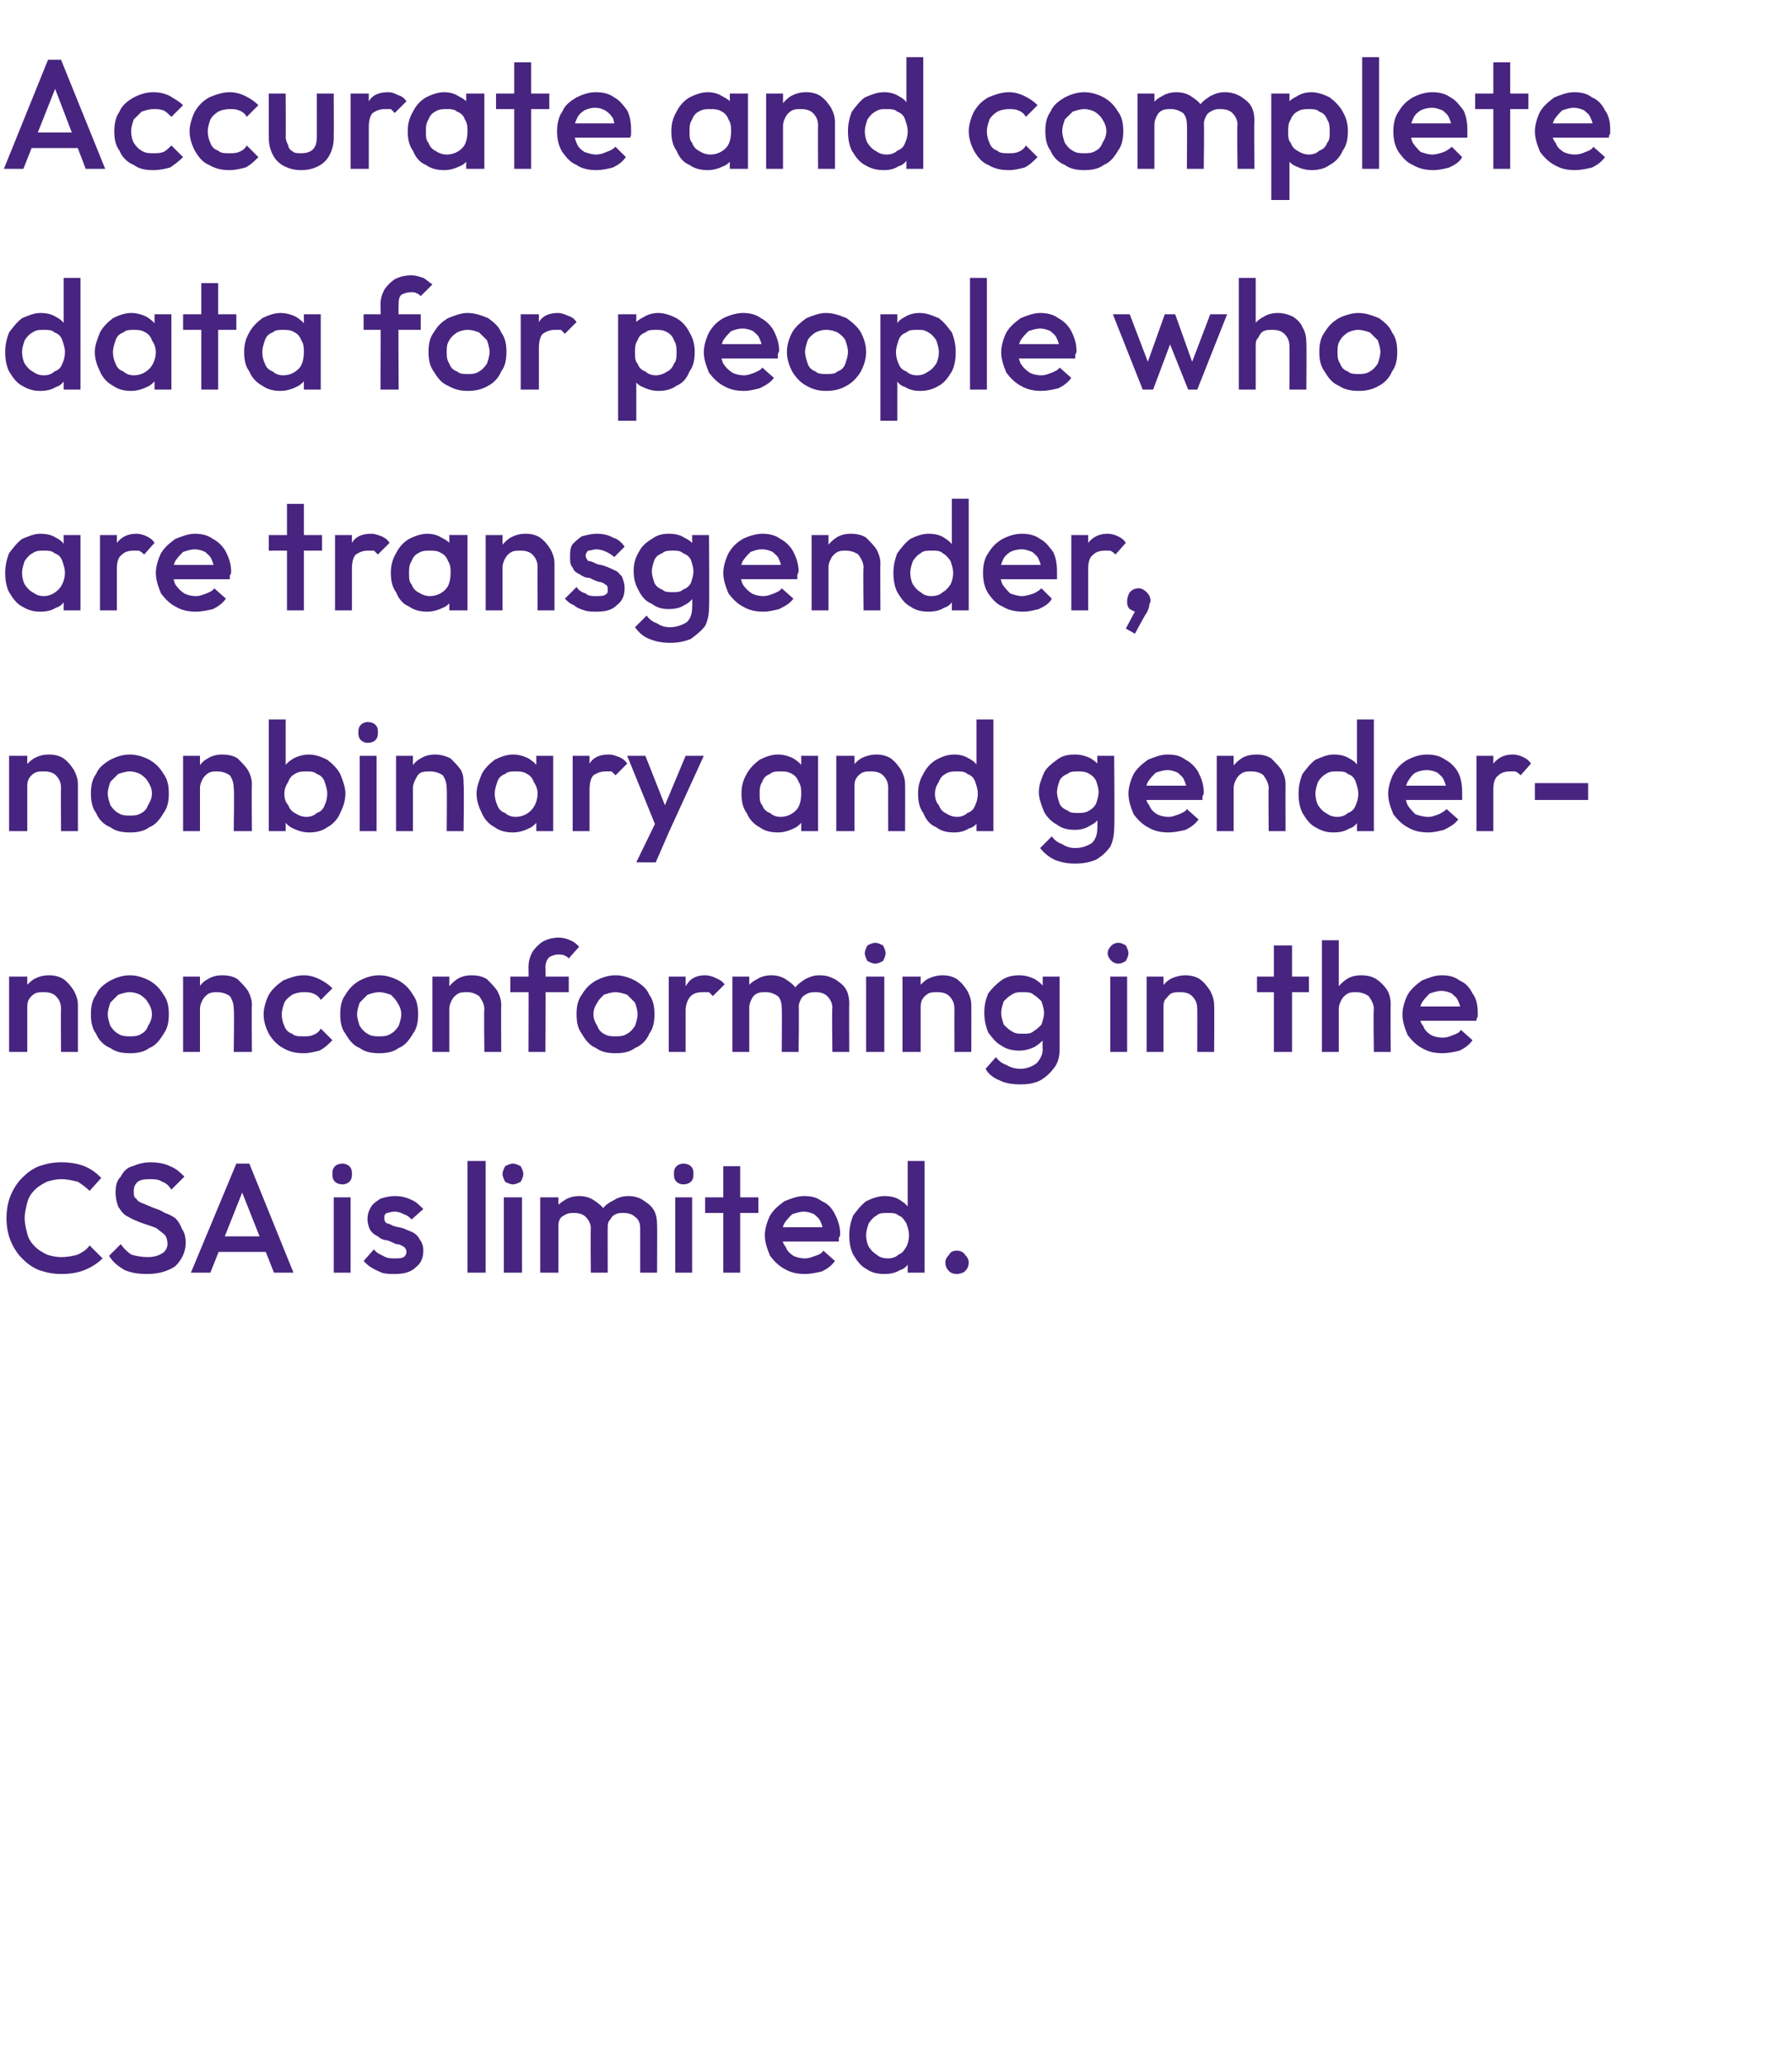 <?xml version="1.0" standalone="no"?><!DOCTYPE svg PUBLIC "-//W3C//DTD SVG 1.1//EN" "http://www.w3.org/Graphics/SVG/1.1/DTD/svg11.dtd"><svg xmlns="http://www.w3.org/2000/svg" version="1.1" width="138px" height="159.1px" viewBox="0 -1 138 159.1" style="top:-1px"><desc>Accurate and complete data for people who are transgender, nonbinary and gender nonconforming in the CSA is limited.</desc><defs/><g id="Polygon53791"><path d="m4.7 97.1c-.6 0-1.1-.1-1.7-.3c-.5-.2-.9-.5-1.3-.9c-.4-.4-.7-.9-.9-1.4c-.2-.5-.3-1.1-.3-1.7c0-.6.1-1.2.3-1.7c.2-.5.5-1 .9-1.4c.4-.4.8-.7 1.3-.9c.6-.2 1.1-.3 1.7-.3c.7 0 1.3.1 1.8.3c.5.2.9.5 1.3.9l-.9 1c-.3-.3-.6-.5-.9-.7c-.4-.1-.8-.2-1.3-.2c-.4 0-.8.1-1.1.2c-.4.2-.7.4-.9.6c-.3.3-.5.6-.6 1c-.1.4-.2.8-.2 1.2c0 .4.1.8.2 1.2c.1.4.3.7.6 1c.2.2.5.4.9.6c.3.1.7.2 1.1.2c.5 0 1-.1 1.3-.2c.4-.2.7-.4.9-.7l1 1c-.4.4-.9.7-1.4.9c-.5.2-1.1.3-1.8.3zm6.6 0c-.7 0-1.2-.1-1.7-.3c-.5-.3-.9-.6-1.2-1.1l.9-.9c.2.3.5.6.8.8c.3.1.8.2 1.3.2c.4 0 .8-.1 1.1-.3c.2-.1.4-.4.4-.7c0-.3-.1-.6-.2-.7c-.2-.2-.4-.3-.6-.5c-.2-.1-.5-.2-.8-.3c-.3-.1-.6-.2-.8-.3c-.3-.1-.6-.3-.8-.4c-.3-.2-.4-.4-.6-.7c-.1-.3-.2-.6-.2-1.1c0-.5.1-.9.4-1.2c.2-.4.5-.7.9-.8c.5-.2.9-.3 1.4-.3c.6 0 1.1.1 1.5.3c.5.2.8.5 1.1.8l-1 1c-.2-.3-.4-.5-.7-.6c-.3-.2-.6-.2-.9-.2c-.4 0-.7 0-1 .2c-.2.2-.3.4-.3.7c0 .3 0 .5.2.6c.1.2.3.3.6.4c.2.1.5.2.7.3c.3.1.6.2.9.4c.3.1.5.2.8.4c.2.2.4.5.5.8c.2.3.3.6.3 1.1c0 .7-.3 1.3-.8 1.8c-.6.4-1.3.6-2.2.6zm3.4-.1l3.5-8.4h1l3.4 8.4h-1.5l-2.7-6.8h.5L16.2 97h-1.5zm1.8-1.6v-1.2h4.4v1.2h-4.4zm9.2 1.6v-5.8h1.3v5.8h-1.3zm.7-6.8c-.3 0-.5-.1-.6-.2c-.2-.2-.2-.4-.2-.6c0-.2 0-.4.2-.6c.1-.1.3-.2.6-.2c.2 0 .4.1.5.2c.2.2.2.4.2.6c0 .2 0 .4-.2.6c-.1.1-.3.2-.5.2zm4 6.9c-.3 0-.7 0-1-.1c-.2-.1-.5-.2-.8-.4c-.2-.1-.4-.3-.6-.5l.8-.9c.2.3.5.4.7.5c.3.2.6.2.9.2c.3 0 .5 0 .7-.1c.1-.1.2-.2.2-.4c0-.2-.1-.3-.2-.4c-.2-.1-.3-.2-.6-.2c-.2-.1-.4-.2-.7-.3c-.2 0-.5-.1-.7-.3c-.2-.1-.4-.2-.6-.5c-.1-.2-.2-.5-.2-.8c0-.4.1-.7.3-1c.1-.2.4-.4.7-.6c.3-.1.7-.2 1.1-.2c.5 0 .9.1 1.3.3c.3.1.6.4.9.7l-.9.8c-.2-.2-.3-.3-.6-.4c-.2-.1-.4-.2-.7-.2c-.3 0-.5.1-.6.1c-.2.1-.2.2-.2.4c0 .1 0 .3.2.4c.1 0 .3.1.5.2c.3.1.5.1.8.2c.2.1.5.2.7.3c.2.1.4.3.5.5c.2.3.3.5.3.9c0 .6-.2 1-.6 1.3c-.4.4-1 .5-1.6.5zM36 97v-8.6h1.4v8.6H36zm2.8 0v-5.8h1.4v5.8h-1.4zm.7-6.8c-.2 0-.4-.1-.6-.2c-.1-.2-.2-.4-.2-.6c0-.2.1-.4.2-.6c.2-.1.4-.2.6-.2c.2 0 .4.1.6.2c.1.2.2.4.2.6c0 .2-.1.4-.2.6c-.2.1-.4.2-.6.2zm2.1 6.8v-5.8h1.4v5.8h-1.4zm3.9 0s-.03-3.43 0-3.4c0-.4-.2-.7-.4-.9c-.2-.2-.5-.3-.9-.3c-.2 0-.4 0-.6.1c-.2.1-.4.2-.5.4c-.1.2-.1.4-.1.7l-.6-.3c0-.5.1-.8.3-1.2c.2-.3.5-.5.8-.7c.3-.2.7-.3 1.1-.3c.4 0 .8.1 1.1.3c.3.2.6.4.8.7c.2.3.3.7.3 1.2c-.01-.02 0 3.7 0 3.7h-1.3zm3.8 0v-3.4c0-.4-.1-.7-.4-.9c-.2-.2-.5-.3-.9-.3c-.2 0-.4 0-.6.1c-.2.1-.3.2-.4.4c-.2.2-.2.4-.2.7l-.8-.3c.1-.5.2-.8.4-1.2c.2-.3.5-.5.9-.7c.3-.2.7-.3 1.1-.3c.4 0 .8.1 1.1.3c.3.2.6.4.8.7c.2.3.3.7.3 1.2c.02-.02 0 3.7 0 3.7h-1.3zm2.7 0v-5.8h1.3v5.8H52zm.6-6.8c-.2 0-.4-.1-.5-.2c-.2-.2-.2-.4-.2-.6c0-.2 0-.4.2-.6c.1-.1.3-.2.5-.2c.3 0 .5.1.6.2c.2.2.2.4.2.6c0 .2 0 .4-.2.6c-.1.1-.3.2-.6.2zm3.1 6.8v-8.2h1.3v8.2h-1.3zm-1.4-4.6v-1.2h4.1v1.2h-4.1zm7.7 4.7c-.6 0-1.1-.1-1.6-.4c-.4-.2-.8-.6-1.1-1c-.2-.5-.4-1-.4-1.6c0-.5.2-1.1.4-1.5c.3-.5.7-.8 1.1-1.1c.5-.2 1-.4 1.5-.4c.6 0 1 .1 1.4.4c.5.2.8.6 1 1c.2.4.4.9.4 1.5c0 .1 0 .2-.1.3v.3h-4.7v-1.1h4s-.48.46-.5.5c0-.4-.1-.7-.2-.9c-.1-.3-.3-.4-.5-.6c-.2-.1-.5-.2-.8-.2c-.3 0-.6.1-.9.2c-.2.2-.4.4-.6.7c-.1.2-.2.5-.2.9c0 .3.1.7.3.9c.1.3.3.5.6.7c.2.1.5.2.9.2c.3 0 .5-.1.8-.2c.3-.1.5-.2.6-.4l.9.8c-.3.4-.6.6-1 .8c-.4.1-.9.2-1.3.2zm6.1 0c-.5 0-1-.1-1.4-.4c-.4-.2-.7-.6-1-1.1c-.2-.4-.3-.9-.3-1.5c0-.5.1-1 .3-1.5c.3-.4.6-.8 1-1.1c.4-.2.9-.4 1.4-.4c.5 0 .9.1 1.2.3c.3.2.6.4.8.8c.2.3.3.7.3 1.1v1.6c0 .5-.1.8-.3 1.2c-.2.3-.4.6-.8.7c-.3.2-.7.3-1.2.3zm.3-1.2c.3 0 .6-.1.8-.3c.3-.1.4-.3.6-.6c.1-.2.2-.5.2-.9c0-.3-.1-.6-.2-.9c-.2-.3-.3-.5-.6-.6c-.2-.2-.5-.2-.8-.2c-.4 0-.7 0-.9.2c-.2.1-.4.3-.6.6c-.1.3-.2.6-.2.9c0 .4.1.7.2.9c.2.3.4.5.6.6c.2.2.5.3.9.3zm2.8 1.1h-1.3v-1.5l.2-1.5l-.2-1.3v-4.3h1.3v8.6zm2.5.1c-.3 0-.5-.1-.6-.2c-.2-.2-.3-.4-.3-.7c0-.2.1-.4.3-.6c.1-.2.3-.3.6-.3c.2 0 .5.1.6.3c.2.2.3.4.3.6c0 .3-.1.5-.3.7c-.1.1-.4.2-.6.2z" stroke="none" fill="#47247f"/></g><g id="Polygon53790"><path d="m4.7 80s-.02-3.32 0-3.3c0-.4-.1-.7-.4-1c-.2-.2-.5-.3-.9-.3c-.3 0-.5 0-.7.1c-.2.1-.4.3-.5.5c-.1.2-.1.4-.1.7l-.6-.3c0-.5.1-.8.3-1.2c.2-.3.5-.6.8-.8c.4-.2.7-.3 1.2-.3c.4 0 .8.1 1.1.3c.4.3.6.6.8.9c.2.4.3.7.3 1.1v3.6H4.7zm-4 0v-5.8h1.4v5.8H.7zm9.3.1c-.6 0-1.1-.1-1.5-.4c-.5-.2-.9-.6-1.1-1.1c-.3-.4-.4-.9-.4-1.5c0-.6.1-1.1.4-1.5c.2-.5.6-.8 1.1-1.1c.4-.2.9-.4 1.5-.4c.6 0 1.1.2 1.5.4c.5.3.8.6 1.1 1.1c.3.4.4.9.4 1.5c0 .6-.1 1.1-.4 1.5c-.3.5-.6.9-1.1 1.1c-.4.3-.9.4-1.5.4zm0-1.3c.3 0 .6 0 .9-.2c.2-.1.4-.3.5-.6c.2-.3.3-.6.3-.9c0-.3-.1-.6-.3-.9c-.1-.2-.3-.4-.6-.6c-.2-.1-.5-.2-.8-.2c-.3 0-.6.1-.9.2l-.6.6c-.1.3-.2.6-.2.9c0 .3.1.6.2.9c.2.3.4.5.6.6c.3.2.6.2.9.2zm8 1.2s.05-3.32 0-3.3c0-.4-.1-.7-.3-1c-.3-.2-.6-.3-1-.3c-.2 0-.4 0-.6.1c-.2.1-.4.3-.5.5c-.1.2-.2.4-.2.7l-.5-.3c0-.5.1-.8.3-1.2c.2-.3.4-.6.8-.8c.3-.2.7-.3 1.1-.3c.5 0 .9.1 1.2.3c.3.3.6.6.8.9c.2.4.3.7.3 1.1c-.03-.01 0 3.6 0 3.6H18zm-3.9 0v-5.8h1.3v5.8h-1.3zm9.3.1c-.6 0-1.1-.1-1.6-.4c-.4-.2-.8-.6-1.1-1.1c-.2-.4-.4-.9-.4-1.5c0-.5.2-1.1.4-1.5c.3-.5.7-.8 1.1-1.1c.5-.2 1-.4 1.6-.4c.4 0 .8.1 1.2.3c.4.2.7.4 1 .7l-.9.9c-.1-.2-.3-.4-.6-.5c-.2-.1-.5-.1-.7-.1c-.4 0-.7.1-.9.2c-.3.2-.5.4-.6.6c-.1.3-.2.6-.2.9c0 .4.1.7.2.9c.1.3.3.5.6.6c.2.2.5.2.9.2c.2 0 .5 0 .7-.1c.3-.1.5-.3.6-.5l.9.9c-.3.3-.6.6-1 .8c-.4.1-.8.2-1.2.2zm5.8 0c-.6 0-1.1-.1-1.5-.4c-.5-.2-.8-.6-1.1-1.1c-.3-.4-.4-.9-.4-1.5c0-.6.1-1.1.4-1.5c.3-.5.6-.8 1.1-1.1c.4-.2.9-.4 1.5-.4c.6 0 1.1.2 1.5.4c.5.3.8.6 1.1 1.1c.3.4.4.9.4 1.5c0 .6-.1 1.1-.4 1.5c-.3.5-.6.9-1.1 1.1c-.4.3-.9.4-1.5.4zm0-1.3c.3 0 .6 0 .9-.2c.2-.1.4-.3.6-.6c.1-.3.2-.6.2-.9c0-.3-.1-.6-.3-.9c-.1-.2-.3-.4-.5-.6c-.3-.1-.6-.2-.9-.2c-.3 0-.6.1-.9.2l-.6.6c-.1.3-.2.6-.2.9c0 .3.1.6.2.9c.2.3.4.5.6.6c.3.2.6.2.9.2zm8.1 1.2s-.04-3.32 0-3.3c0-.4-.2-.7-.4-1c-.3-.2-.6-.3-.9-.3c-.3 0-.5 0-.7.1c-.2.1-.4.3-.5.5c-.1.2-.2.4-.2.7l-.5-.3c0-.5.1-.8.3-1.2c.2-.3.5-.6.8-.8c.3-.2.7-.3 1.1-.3c.5 0 .9.1 1.2.3c.3.3.6.6.8.9c.2.4.3.7.3 1.1c-.02-.01 0 3.6 0 3.6h-1.3zm-4 0v-5.8h1.3v5.8h-1.3zm7.4 0s.02-6.52 0-6.5c0-.5.1-.8.3-1.2c.2-.3.5-.6.8-.8c.4-.2.8-.3 1.2-.3c.4 0 .7.1.9.2c.3.1.5.3.7.5l-.8.9c-.1-.1-.2-.2-.3-.2c-.1-.1-.3-.1-.5-.1c-.3 0-.5.1-.7.2c-.2.2-.3.5-.3.8c.04-.03 0 6.5 0 6.5h-1.3zm-1.4-4.6v-1.2h4.5v1.2h-4.5zm8.1 4.7c-.6 0-1.1-.1-1.5-.4c-.5-.2-.8-.6-1.1-1.1c-.3-.4-.4-.9-.4-1.5c0-.6.1-1.1.4-1.5c.3-.5.6-.8 1.1-1.1c.4-.2.9-.4 1.5-.4c.6 0 1.1.2 1.5.4c.5.3.9.6 1.1 1.1c.3.4.4.9.4 1.5c0 .6-.1 1.1-.4 1.5c-.2.5-.6.9-1.1 1.1c-.4.3-.9.4-1.5.4zm0-1.3c.3 0 .6 0 .9-.2c.2-.1.4-.3.6-.6c.1-.3.2-.6.2-.9c0-.3-.1-.6-.2-.9l-.6-.6c-.3-.1-.6-.2-.9-.2c-.3 0-.6.1-.9.2c-.2.2-.4.4-.5.6c-.2.3-.3.6-.3.9c0 .3.1.6.3.9c.1.3.3.5.5.6c.3.2.6.2.9.2zm4.1 1.2v-5.8h1.3v5.8h-1.3zm1.3-3.2l-.4-.2c0-.8.1-1.3.5-1.8c.3-.5.8-.7 1.4-.7c.3 0 .6.1.8.2c.2.1.5.2.7.5l-.9.9l-.3-.3h-.5c-.4 0-.7.1-.9.3c-.2.2-.4.6-.4 1.1zm3.6 3.2v-5.8h1.3v5.8h-1.3zm3.8 0s.03-3.43 0-3.4c0-.4-.1-.7-.3-.9c-.3-.2-.6-.3-.9-.3c-.3 0-.5 0-.7.1c-.2.1-.3.2-.4.4c-.1.2-.2.4-.2.7l-.5-.3c0-.5.1-.8.3-1.2c.2-.3.4-.5.8-.7c.3-.2.7-.3 1.1-.3c.4 0 .8.1 1.1.3c.3.2.6.4.8.7c.2.3.2.7.2 1.2c.05-.02 0 3.7 0 3.7h-1.3zm3.9 0s-.04-3.43 0-3.4c0-.4-.2-.7-.4-.9c-.2-.2-.5-.3-.9-.3c-.2 0-.4 0-.6.1c-.2.1-.4.2-.5.4c-.1.2-.2.4-.2.7l-.7-.3c0-.5.2-.8.4-1.2c.2-.3.5-.5.8-.7c.4-.2.7-.3 1.1-.3c.5 0 .8.1 1.2.3c.3.2.6.4.8.7c.2.3.3.7.3 1.2c-.02-.02 0 3.7 0 3.7h-1.3zm2.6 0v-5.8h1.4v5.8h-1.4zm.7-6.8c-.2 0-.4-.1-.6-.2c-.1-.2-.2-.4-.2-.6c0-.2.1-.4.2-.6c.2-.1.4-.2.6-.2c.2 0 .4.1.6.2c.1.2.2.4.2.6c0 .2-.1.4-.2.6c-.2.1-.4.2-.6.2zm6.1 6.8s-.01-3.32 0-3.3c0-.4-.1-.7-.4-1c-.2-.2-.5-.3-.9-.3c-.3 0-.5 0-.7.1c-.2.1-.4.3-.5.5c-.1.2-.1.4-.1.7l-.6-.3c0-.5.1-.8.3-1.2c.2-.3.5-.6.8-.8c.4-.2.8-.3 1.2-.3c.4 0 .8.1 1.1.3c.4.3.6.6.8.9c.2.4.3.7.3 1.1c.01-.01 0 3.6 0 3.6h-1.3zm-4 0v-5.8h1.4v5.8h-1.4zm9.1 2.5c-.7 0-1.2-.1-1.6-.3c-.5-.2-.9-.5-1.1-.9l.8-.9c.2.3.5.5.8.6c.3.2.7.3 1.1.3c.5 0 .9-.2 1.2-.4c.3-.3.5-.7.5-1.1c-.03-.04 0-1.5 0-1.5l.2-1.2l-.2-1.3v-1.6h1.3v5.6c0 .5-.1 1-.4 1.4c-.3.4-.6.7-1.1 1c-.4.2-.9.3-1.5.3zm-.1-2.6c-.5 0-1-.1-1.4-.4c-.4-.2-.7-.6-1-1c-.2-.5-.3-1-.3-1.5c0-.6.1-1 .3-1.5c.3-.4.6-.7 1-1c.4-.3.9-.4 1.4-.4c.4 0 .8.1 1.2.3c.3.2.6.4.8.8c.2.3.3.7.3 1.1v1.4c0 .4-.1.8-.3 1.1c-.2.4-.5.6-.8.8c-.4.2-.8.3-1.2.3zm.3-1.3c.3 0 .6 0 .8-.2c.2-.1.4-.3.6-.5c.1-.3.2-.6.2-.9c0-.3-.1-.6-.2-.9c-.2-.2-.4-.4-.6-.5c-.2-.2-.5-.2-.8-.2c-.4 0-.6 0-.9.2c-.2.1-.4.3-.6.5c-.1.3-.2.6-.2.9c0 .3.1.6.2.9c.2.2.4.4.6.5c.3.2.5.2.9.2zm6.7 1.4v-5.8h1.3v5.8h-1.3zm.6-6.8c-.2 0-.4-.1-.5-.2c-.2-.2-.3-.4-.3-.6c0-.2.1-.4.3-.6c.1-.1.3-.2.5-.2c.3 0 .4.1.6.2c.1.2.2.4.2.6c0 .2-.1.4-.2.6c-.2.1-.3.2-.6.2zm6.1 6.8s.01-3.32 0-3.3c0-.4-.1-.7-.4-1c-.2-.2-.5-.3-.9-.3c-.3 0-.5 0-.7.1c-.2.1-.3.3-.5.5c-.1.2-.1.4-.1.7l-.5-.3c0-.5.1-.8.3-1.2c.1-.3.4-.6.7-.8c.4-.2.8-.3 1.2-.3c.4 0 .8.1 1.1.3c.4.3.6.6.8.9c.2.4.3.7.3 1.1c.03-.01 0 3.6 0 3.6h-1.3zm-3.9 0v-5.8h1.3v5.8h-1.3zm9.8 0v-8.2h1.4v8.2h-1.4zm-1.3-4.6v-1.2h4v1.2h-4zm9 4.6s-.05-3.32 0-3.3c0-.4-.2-.7-.4-1c-.3-.2-.6-.3-1-.3c-.2 0-.4 0-.6.1c-.2.1-.4.3-.5.5c-.1.2-.2.4-.2.7l-.5-.3c0-.5.1-.8.3-1.2c.2-.3.5-.6.8-.8c.3-.2.7-.3 1.1-.3c.5 0 .9.1 1.2.3c.3.2.6.5.8.8c.2.3.3.7.3 1.2c-.03-.01 0 3.6 0 3.6h-1.3zm-4 0v-8.6h1.3v8.6h-1.3zm9.3.1c-.6 0-1.1-.1-1.6-.4c-.4-.2-.8-.6-1.1-1c-.2-.5-.4-1-.4-1.6c0-.5.2-1.1.4-1.5c.3-.5.7-.8 1.1-1.1c.5-.2 1-.4 1.5-.4c.6 0 1 .1 1.4.4c.5.2.8.6 1 1c.3.4.4.9.4 1.5v.3c-.1.1-.1.2-.1.3H109v-1.1h4s-.48.46-.5.5c0-.4-.1-.7-.2-.9c-.1-.3-.3-.4-.5-.6c-.2-.1-.5-.2-.8-.2c-.3 0-.6.1-.9.2c-.2.2-.4.4-.6.7c-.1.2-.2.5-.2.9c0 .3.1.7.3.9c.1.3.3.5.6.7c.2.1.5.2.9.2c.3 0 .6-.1.8-.2c.3-.1.5-.2.6-.4l.9.8c-.3.4-.6.6-1 .8c-.4.1-.9.2-1.3.2z" stroke="none" fill="#47247f"/></g><g id="Polygon53789"><path d="m4.7 63s-.02-3.32 0-3.3c0-.4-.1-.7-.4-1c-.2-.2-.5-.3-.9-.3c-.3 0-.5 0-.7.1c-.2.1-.4.3-.5.5c-.1.2-.1.4-.1.7l-.6-.3c0-.5.1-.8.3-1.2c.2-.3.5-.6.8-.8c.4-.2.7-.3 1.2-.3c.4 0 .8.1 1.1.3c.4.3.6.6.8.9c.2.4.3.7.3 1.1v3.6H4.7zm-4 0v-5.8h1.4v5.8H.7zm9.3.1c-.6 0-1.1-.1-1.5-.4c-.5-.2-.9-.6-1.1-1.1c-.3-.4-.4-.9-.4-1.5c0-.6.1-1.1.4-1.5c.2-.5.6-.8 1.1-1.1c.4-.2.9-.4 1.5-.4c.6 0 1.1.2 1.5.4c.5.3.8.6 1.1 1.1c.3.4.4.9.4 1.5c0 .6-.1 1.1-.4 1.5c-.3.5-.6.9-1.1 1.1c-.4.3-.9.4-1.5.4zm0-1.3c.3 0 .6 0 .9-.2c.2-.1.4-.3.5-.6c.2-.3.3-.6.3-.9c0-.3-.1-.6-.3-.9c-.1-.2-.3-.4-.6-.6c-.2-.1-.5-.2-.8-.2c-.3 0-.6.1-.9.2l-.6.6c-.1.3-.2.6-.2.9c0 .3.1.6.2.9c.2.3.4.5.6.6c.3.2.6.2.9.2zm8 1.2s.05-3.32 0-3.3c0-.4-.1-.7-.3-1c-.3-.2-.6-.3-1-.3c-.2 0-.4 0-.6.1c-.2.1-.4.3-.5.5c-.1.2-.2.4-.2.7l-.5-.3c0-.5.1-.8.3-1.2c.2-.3.4-.6.8-.8c.3-.2.7-.3 1.1-.3c.5 0 .9.1 1.2.3c.3.3.6.6.8.9c.2.4.3.7.3 1.1c-.03-.01 0 3.6 0 3.6H18zm-3.9 0v-5.8h1.3v5.8h-1.3zm9.7.1c-.4 0-.8-.1-1.2-.3c-.3-.1-.6-.4-.8-.7c-.2-.4-.3-.7-.3-1.2v-1.6c0-.4.1-.8.3-1.1c.2-.4.5-.6.8-.8c.4-.2.8-.3 1.2-.3c.5 0 1 .2 1.4.4c.4.3.8.7 1 1.1c.2.5.4 1 .4 1.5c0 .6-.2 1.1-.4 1.5c-.2.5-.6.9-1 1.1c-.4.3-.9.4-1.4.4zm-3.1-.1v-8.6h1.3v4.3l-.2 1.3l.2 1.5v1.5h-1.3zm2.9-1.1c.3 0 .6-.1.8-.3c.3-.1.5-.3.6-.6c.1-.2.2-.5.2-.9c0-.3-.1-.6-.2-.9c-.1-.3-.3-.5-.6-.6c-.2-.2-.5-.2-.8-.2c-.3 0-.6 0-.9.2c-.2.1-.4.3-.5.6c-.2.3-.3.6-.3.9c0 .4.1.7.3.9c.1.3.3.5.5.6c.3.2.6.3.9.3zm4.1 1.1v-5.8h1.3v5.8h-1.3zm.6-6.8c-.2 0-.4-.1-.5-.2c-.2-.2-.2-.4-.2-.6c0-.2 0-.4.2-.6c.1-.1.3-.2.5-.2c.3 0 .5.1.6.2c.2.2.2.4.2.6c0 .2 0 .4-.2.6c-.1.1-.3.2-.6.2zm6.1 6.8s.03-3.32 0-3.3c0-.4-.1-.7-.3-1c-.3-.2-.6-.3-1-.3c-.2 0-.5 0-.7.1c-.2.1-.3.3-.4.5c-.1.2-.2.4-.2.7l-.5-.3c0-.5.1-.8.3-1.2c.2-.3.4-.6.8-.8c.3-.2.7-.3 1.1-.3c.4 0 .8.1 1.2.3c.3.3.6.6.8.9c.2.4.2.7.2 1.1c.05-.01 0 3.6 0 3.6h-1.3zm-3.9 0v-5.8h1.3v5.8h-1.3zm9 .1c-.5 0-1-.1-1.4-.4c-.4-.2-.8-.6-1-1.1c-.2-.4-.4-.9-.4-1.5c0-.5.2-1 .4-1.5c.2-.4.6-.8 1-1.1c.4-.2.9-.4 1.4-.4c.4 0 .8.1 1.2.3c.3.2.6.4.8.8c.2.3.3.7.3 1.1v1.6c0 .5-.1.8-.3 1.2c-.2.3-.5.6-.8.7c-.4.2-.8.3-1.2.3zm.2-1.2c.5 0 .9-.2 1.2-.5c.3-.3.5-.8.5-1.3c0-.3-.1-.6-.3-.9c-.1-.3-.3-.5-.5-.6c-.3-.2-.6-.2-.9-.2c-.3 0-.6 0-.8.2c-.3.1-.5.3-.6.6c-.1.3-.2.6-.2.9c0 .4.1.7.2.9c.1.3.3.5.6.6c.2.2.5.3.8.3zm1.6 1.1v-1.5l.2-1.5l-.2-1.3v-1.5h1.3v5.8h-1.3zm2.8 0v-5.8h1.3v5.8h-1.3zm1.3-3.2l-.5-.2c0-.8.2-1.3.5-1.8c.3-.5.8-.7 1.5-.7c.3 0 .5.1.8.2c.2.1.4.2.6.5l-.9.9l-.3-.3h-.5c-.3 0-.6.1-.9.3c-.2.2-.3.6-.3 1.1zm5.3 3.3l-2.4-5.9h1.4l1.7 4.3h-.4l1.8-4.3h1.4l-2.7 5.9h-.8zM49 65.4l1.8-3.7l.7 1.4l-1 2.3H49zm10.9-2.3c-.5 0-1-.1-1.4-.4c-.4-.2-.8-.6-1-1.1c-.3-.4-.4-.9-.4-1.5c0-.5.1-1 .4-1.5c.2-.4.6-.8 1-1.1c.4-.2.9-.4 1.4-.4c.4 0 .8.1 1.2.3c.3.2.6.4.8.8c.2.3.3.7.3 1.1v1.6c0 .5-.1.8-.3 1.2c-.2.3-.5.6-.8.7c-.4.2-.8.3-1.2.3zm.2-1.2c.5 0 .9-.2 1.2-.5c.3-.3.4-.8.4-1.3c0-.3 0-.6-.2-.9c-.1-.3-.3-.5-.5-.6c-.3-.2-.6-.2-.9-.2c-.3 0-.6 0-.8.2c-.3.1-.5.3-.6.6c-.2.3-.2.6-.2.9c0 .4 0 .7.2.9c.1.3.3.5.6.6c.2.2.5.3.8.3zm1.6 1.1v-1.5l.2-1.5l-.2-1.3v-1.5h1.3v5.8h-1.3zm6.7 0s-.01-3.32 0-3.3c0-.4-.1-.7-.4-1c-.2-.2-.5-.3-.9-.3c-.3 0-.5 0-.7.1c-.2.1-.4.3-.5.5c-.1.2-.1.4-.1.7l-.6-.3c0-.5.1-.8.3-1.2c.2-.3.5-.6.8-.8c.4-.2.8-.3 1.2-.3c.4 0 .8.1 1.1.3c.4.3.6.6.8.9c.2.4.3.7.3 1.1c.01-.01 0 3.6 0 3.6h-1.3zm-4 0v-5.8h1.4v5.8h-1.4zm9.1.1c-.6 0-1-.1-1.4-.4c-.5-.2-.8-.6-1-1.1c-.3-.4-.4-.9-.4-1.5c0-.5.1-1 .4-1.5c.2-.4.5-.8 1-1.1c.4-.2.8-.4 1.4-.4c.4 0 .8.1 1.1.3c.4.2.6.4.8.8c.2.3.3.7.3 1.1v1.6c0 .5-.1.8-.3 1.2c-.1.3-.4.6-.8.7c-.3.2-.7.3-1.1.3zm.2-1.2c.3 0 .6-.1.8-.3c.3-.1.5-.3.6-.6c.1-.2.2-.5.2-.9c0-.3-.1-.6-.2-.9c-.1-.3-.3-.5-.6-.6c-.2-.2-.5-.2-.8-.2c-.3 0-.6 0-.9.2c-.2.1-.4.3-.5.6c-.2.3-.3.6-.3.9c0 .4.1.7.3.9c.1.3.3.5.5.6c.3.2.6.3.9.3zm2.8 1.1h-1.3v-1.5l.3-1.5l-.3-1.3v-4.3h1.3v8.6zm6.3 2.5c-.6 0-1.1-.1-1.6-.3c-.4-.2-.8-.5-1.1-.9l.9-.9c.2.3.5.5.8.6c.3.2.6.3 1 .3c.6 0 1-.2 1.3-.4c.3-.3.4-.7.4-1.1c.03-.04 0-1.5 0-1.5l.3-1.2l-.3-1.3v-1.6h1.3s.05 5.56 0 5.6c0 .5-.1 1-.3 1.4c-.3.4-.6.7-1.1 1c-.5.2-1 .3-1.6.3zm0-2.6c-.6 0-1-.1-1.4-.4c-.4-.2-.8-.6-1-1c-.2-.5-.4-1-.4-1.5c0-.6.2-1 .4-1.5c.2-.4.6-.7 1-1c.4-.3.8-.4 1.4-.4c.4 0 .8.1 1.2.3c.3.2.6.4.8.8c.1.3.2.7.2 1.1v1.4c0 .4-.1.8-.3 1.1c-.1.4-.4.6-.8.8c-.3.2-.7.3-1.1.3zm.2-1.3c.3 0 .6 0 .9-.2c.2-.1.4-.3.5-.5c.1-.3.2-.6.2-.9c0-.3-.1-.6-.2-.9c-.1-.2-.3-.4-.5-.5c-.3-.2-.6-.2-.9-.2c-.3 0-.6 0-.8.2c-.3.1-.5.3-.6.5c-.1.3-.2.6-.2.9c0 .3.1.6.2.9c.1.2.3.4.6.5c.2.2.5.2.8.2zm7 1.5c-.6 0-1.1-.1-1.6-.4c-.4-.2-.8-.6-1.1-1c-.2-.5-.4-1-.4-1.6c0-.5.2-1.1.4-1.5c.3-.5.7-.8 1.1-1.1c.5-.2 1-.4 1.5-.4c.6 0 1 .1 1.4.4c.4.2.8.6 1 1c.2.4.4.9.4 1.5c0 .1 0 .2-.1.3v.3h-4.7v-1.1h4s-.49.46-.5.5c0-.4-.1-.7-.2-.9c-.1-.3-.3-.4-.5-.6c-.2-.1-.5-.2-.8-.2c-.3 0-.6.1-.9.2c-.2.2-.4.4-.6.7c-.1.2-.2.5-.2.9c0 .3.1.7.3.9c.1.3.3.5.6.7c.2.1.5.2.9.2c.3 0 .5-.1.8-.2c.2-.1.5-.2.6-.4l.9.8c-.3.4-.6.6-1 .8c-.4.1-.9.2-1.3.2zm7.7-.1s-.03-3.32 0-3.3c0-.4-.2-.7-.4-1c-.2-.2-.6-.3-.9-.3c-.3 0-.5 0-.7.1c-.2.1-.4.3-.5.5c-.1.2-.2.4-.2.7l-.5-.3c0-.5.1-.8.3-1.2c.2-.3.5-.6.8-.8c.3-.2.7-.3 1.2-.3c.4 0 .8.1 1.1.3c.3.3.6.6.8.9c.2.4.3.7.3 1.1c-.01-.01 0 3.6 0 3.6h-1.3zm-4 0v-5.8h1.3v5.8h-1.3zm9 .1c-.5 0-.9-.1-1.4-.4c-.4-.2-.7-.6-1-1.1c-.2-.4-.3-.9-.3-1.5c0-.5.1-1 .3-1.5c.3-.4.6-.8 1-1.1c.5-.2.9-.4 1.4-.4c.5 0 .9.1 1.2.3c.4.2.6.4.8.8c.2.3.3.7.3 1.1v1.6c0 .5-.1.8-.3 1.2c-.2.3-.4.6-.8.7c-.3.2-.7.3-1.2.3zm.3-1.2c.3 0 .6-.1.8-.3c.3-.1.5-.3.6-.6c.1-.2.2-.5.2-.9c0-.3-.1-.6-.2-.9c-.1-.3-.3-.5-.6-.6c-.2-.2-.5-.2-.8-.2c-.4 0-.6 0-.9.2c-.2.1-.4.3-.6.6c-.1.3-.2.6-.2.9c0 .4.1.7.2.9c.2.3.4.5.6.6c.3.2.5.3.9.3zm2.8 1.1h-1.3v-1.5l.2-1.5l-.2-1.3v-4.3h1.3v8.6zm4.2.1c-.6 0-1.1-.1-1.6-.4c-.4-.2-.8-.6-1.1-1c-.2-.5-.4-1-.4-1.6c0-.5.2-1.1.4-1.5c.3-.5.6-.8 1.1-1.1c.4-.2.9-.4 1.5-.4c.5 0 1 .1 1.4.4c.4.2.8.6 1 1c.2.4.3.9.3 1.5v.6h-4.8v-1.1h4.1s-.51.46-.5.5c0-.4-.1-.7-.2-.9c-.1-.3-.3-.4-.5-.6c-.2-.1-.5-.2-.8-.2c-.4 0-.7.1-.9.2c-.3.2-.4.4-.6.7c-.1.2-.2.5-.2.9c0 .3.1.7.2.9c.2.3.4.5.6.7c.3.1.6.2 1 .2c.3 0 .5-.1.8-.2c.2-.1.4-.2.6-.4l.9.8c-.3.4-.7.6-1.1.8c-.4.1-.8.2-1.2.2zm3.7-.1v-5.8h1.3v5.8h-1.3zm1.3-3.2l-.4-.2c0-.8.1-1.3.4-1.8c.4-.5.9-.7 1.5-.7c.3 0 .6.1.8.2c.2.1.4.2.6.5l-.8.9c-.1-.1-.2-.2-.4-.3h-.4c-.4 0-.7.1-.9.3c-.3.2-.4.6-.4 1.1zm3.2.8v-1.3h4.1v1.3h-4.1z" stroke="none" fill="#47247f"/></g><g id="Polygon53788"><path d="m3.1 46.1c-.5 0-.9-.1-1.4-.4c-.4-.2-.7-.6-1-1.1c-.2-.4-.3-.9-.3-1.5c0-.5.1-1 .3-1.5c.3-.4.6-.8 1-1.1c.5-.2.9-.4 1.4-.4c.5 0 .9.1 1.2.3c.4.2.6.4.8.8c.2.3.3.7.3 1.1v1.6c0 .5-.1.8-.3 1.2c-.2.3-.4.6-.8.7c-.3.2-.7.3-1.2.3zm.3-1.2c.4 0 .8-.2 1.1-.5c.3-.3.5-.8.5-1.3c0-.3-.1-.6-.2-.9c-.1-.3-.3-.5-.6-.6c-.2-.2-.5-.2-.8-.2c-.4 0-.6 0-.9.2c-.2.1-.4.3-.6.6c-.1.3-.2.6-.2.9c0 .4.1.7.2.9c.2.3.4.5.6.6c.3.2.5.3.9.3zM4.9 46v-1.5l.2-1.5l-.2-1.3v-1.5h1.3v5.8H4.9zm2.8 0v-5.8h1.3v5.8H7.7zM9 42.8l-.4-.2c0-.8.1-1.3.4-1.8c.4-.5.9-.7 1.5-.7c.3 0 .6.1.8.2c.2.1.4.2.6.5l-.8.9c-.1-.1-.2-.2-.4-.3h-.4c-.4 0-.7.1-.9.3c-.3.2-.4.6-.4 1.1zm6.1 3.3c-.6 0-1.1-.1-1.6-.4c-.4-.2-.8-.6-1.1-1c-.2-.5-.4-1-.4-1.6c0-.5.2-1.1.4-1.5c.3-.5.7-.8 1.1-1.1c.5-.2 1-.4 1.5-.4c.5 0 1 .1 1.4.4c.4.2.8.6 1 1c.2.4.4.9.4 1.5c0 .1 0 .2-.1.3v.3H13v-1.1h4s-.49.46-.5.5c0-.4-.1-.7-.2-.9c-.1-.3-.3-.4-.5-.6c-.2-.1-.5-.2-.8-.2c-.3 0-.6.1-.9.2c-.2.2-.4.4-.6.7c-.1.2-.2.5-.2.9c0 .3.1.7.2.9c.2.3.4.5.7.7c.2.1.5.2.9.2c.3 0 .5-.1.8-.2c.2-.1.5-.2.6-.4l.9.8c-.3.4-.6.6-1 .8c-.4.1-.9.2-1.3.2zm7-.1v-8.2h1.3v8.2h-1.3zm-1.4-4.6v-1.2h4.1v1.2h-4.1zm5.1 4.6v-5.8h1.3v5.8h-1.3zm1.3-3.2l-.5-.2c0-.8.2-1.3.5-1.8c.3-.5.8-.7 1.5-.7c.3 0 .5.1.8.2c.2.1.4.2.6.5l-.9.9l-.3-.3h-.5c-.3 0-.6.1-.9.3c-.2.2-.3.6-.3 1.1zm5.8 3.3c-.5 0-1-.1-1.4-.4c-.5-.2-.8-.6-1-1.1c-.3-.4-.4-.9-.4-1.5c0-.5.1-1 .4-1.5c.2-.4.5-.8 1-1.1c.4-.2.9-.4 1.4-.4c.4 0 .8.1 1.1.3c.4.2.7.4.9.8c.2.3.3.7.3 1.1v1.6c0 .5-.1.8-.3 1.2c-.2.3-.5.6-.8.7c-.4.2-.8.3-1.2.3zm.2-1.2c.5 0 .9-.2 1.2-.5c.3-.3.4-.8.4-1.3c0-.3 0-.6-.2-.9c-.1-.3-.3-.5-.5-.6c-.3-.2-.6-.2-.9-.2c-.3 0-.6 0-.9.2c-.2.1-.4.3-.5.6c-.2.3-.2.6-.2.9c0 .4 0 .7.2.9c.1.3.3.5.5.6c.3.2.6.3.9.3zm1.5 1.1v-1.5l.3-1.5l-.3-1.3v-1.5h1.4v5.8h-1.4zm6.8 0s-.02-3.32 0-3.3c0-.4-.1-.7-.4-1c-.2-.2-.5-.3-.9-.3c-.3 0-.5 0-.7.1c-.2.1-.4.3-.5.5c-.1.2-.2.4-.2.7l-.5-.3c0-.5.1-.8.3-1.2c.2-.3.5-.6.8-.8c.4-.2.7-.3 1.2-.3c.4 0 .8.1 1.1.3c.4.3.6.6.8.9c.2.4.3.7.3 1.1v3.6h-1.3zm-4 0v-5.8h1.3v5.8h-1.3zm8.5.1c-.3 0-.6 0-.9-.1c-.3-.1-.6-.2-.8-.4c-.3-.1-.5-.3-.7-.5l.9-.9c.2.3.4.4.7.5c.2.2.5.2.8.2c.3 0 .6 0 .7-.1c.2-.1.2-.2.2-.4c0-.2 0-.3-.2-.4c-.1-.1-.3-.2-.5-.2c-.3-.1-.5-.2-.7-.3c-.3 0-.5-.1-.8-.3c-.2-.1-.4-.2-.5-.5c-.2-.2-.2-.5-.2-.8c0-.4 0-.7.2-1c.2-.2.4-.4.7-.6c.4-.1.7-.2 1.2-.2c.4 0 .9.1 1.2.3c.4.1.7.4.9.7l-.8.8c-.2-.2-.4-.3-.6-.4c-.2-.1-.5-.2-.8-.2c-.2 0-.4.1-.6.1c-.1.1-.2.2-.2.4c0 .1.1.3.2.4c.2 0 .4.1.6.2c.2.1.5.1.7.2c.3.1.5.2.7.3c.3.1.4.3.6.5c.1.3.2.5.2.9c0 .6-.2 1-.6 1.3c-.4.4-.9.5-1.6.5zm5.7 2.4c-.6 0-1.1-.1-1.6-.3c-.5-.2-.8-.5-1.1-.9l.9-.9c.2.3.5.5.8.6c.3.2.6.3 1 .3c.5 0 1-.2 1.3-.4c.3-.3.4-.7.4-1.1c.02-.04 0-1.5 0-1.5l.2-1.2l-.2-1.3v-1.6h1.3s.04 5.56 0 5.6c0 .5-.1 1-.3 1.4c-.3.4-.7.7-1.1 1c-.5.2-1 .3-1.6.3zm-.1-2.6c-.5 0-.9-.1-1.3-.4c-.5-.2-.8-.6-1-1c-.3-.5-.4-1-.4-1.5c0-.6.1-1 .4-1.5c.2-.4.5-.7 1-1c.4-.3.8-.4 1.3-.4c.5 0 .9.1 1.2.3c.4.2.7.4.8.8c.2.3.3.7.3 1.1v1.4c0 .4-.1.8-.3 1.1c-.2.4-.4.6-.8.8c-.3.2-.7.3-1.2.3zm.3-1.3c.3 0 .6 0 .8-.2c.3-.1.5-.3.6-.5c.1-.3.2-.6.2-.9c0-.3-.1-.6-.2-.9c-.1-.2-.3-.4-.6-.5c-.2-.2-.5-.2-.8-.2c-.3 0-.6 0-.8.2c-.3.1-.5.3-.6.5c-.1.3-.2.6-.2.9c0 .3.1.6.2.9c.1.2.3.4.6.5c.2.2.5.2.8.2zm7 1.5c-.6 0-1.1-.1-1.6-.4c-.4-.2-.8-.6-1.1-1c-.2-.5-.4-1-.4-1.6c0-.5.2-1.1.4-1.5c.3-.5.6-.8 1.1-1.1c.4-.2 1-.4 1.5-.4c.5 0 1 .1 1.4.4c.4.2.8.6 1 1c.2.4.4.9.4 1.5c0 .1-.1.2-.1.3v.3h-4.7v-1.1h4s-.5.46-.5.5c0-.4-.1-.7-.2-.9c-.1-.3-.3-.4-.5-.6c-.2-.1-.5-.2-.8-.2c-.4 0-.6.1-.9.2c-.2.2-.4.4-.6.7c-.1.2-.2.5-.2.9c0 .3.1.7.2.9c.2.3.4.5.7.7c.2.1.5.2.9.2c.3 0 .5-.1.8-.2c.2-.1.5-.2.6-.4l.9.8c-.3.4-.7.6-1.1.8c-.4.1-.8.2-1.2.2zm7.7-.1s-.04-3.32 0-3.3c0-.4-.2-.7-.4-1c-.3-.2-.6-.3-1-.3c-.2 0-.4 0-.6.1c-.2.1-.4.3-.5.5c-.1.2-.2.4-.2.7l-.5-.3c0-.5.1-.8.3-1.2c.2-.3.5-.6.8-.8c.3-.2.7-.3 1.1-.3c.5 0 .9.1 1.2.3c.3.3.6.6.8.9c.2.4.3.7.3 1.1c-.02-.01 0 3.6 0 3.6h-1.3zm-4 0v-5.8h1.3v5.8h-1.3zm9 .1c-.5 0-1-.1-1.4-.4c-.4-.2-.7-.6-1-1.1c-.2-.4-.3-.9-.3-1.5c0-.5.1-1 .3-1.5c.3-.4.6-.8 1-1.1c.4-.2.9-.4 1.4-.4c.5 0 .9.1 1.2.3c.3.2.6.4.8.8c.2.3.3.7.3 1.1v1.6c0 .5-.1.8-.3 1.2c-.2.3-.4.6-.8.7c-.3.2-.7.3-1.2.3zm.2-1.2c.4 0 .7-.1.9-.3c.2-.1.4-.3.6-.6c.1-.2.2-.5.2-.9c0-.3-.1-.6-.2-.9c-.2-.3-.4-.5-.6-.6c-.2-.2-.5-.2-.9-.2c-.3 0-.6 0-.8.2c-.2.1-.4.3-.6.6c-.1.3-.2.6-.2.9c0 .4.1.7.2.9c.2.3.4.5.6.6c.2.2.5.3.8.3zm2.9 1.1h-1.3v-1.5l.2-1.5l-.2-1.3v-4.3h1.3v8.6zm4.2.1c-.6 0-1.1-.1-1.6-.4c-.5-.2-.8-.6-1.1-1c-.3-.5-.4-1-.4-1.6c0-.5.1-1.1.4-1.5c.3-.5.6-.8 1.1-1.1c.4-.2.9-.4 1.5-.4c.5 0 1 .1 1.4.4c.4.2.7.6 1 1c.2.4.3.9.3 1.5v.6h-4.8v-1.1h4.1s-.52.46-.5.5c0-.4-.1-.7-.2-.9c-.1-.3-.3-.4-.5-.6c-.3-.1-.5-.2-.8-.2c-.4 0-.7.1-.9.2c-.3.2-.5.4-.6.7c-.1.2-.2.5-.2.9c0 .3.1.7.2.9c.2.3.4.5.6.7c.3.1.6.2.9.2c.3 0 .6-.1.9-.2c.2-.1.4-.2.6-.4l.8.8c-.2.4-.6.6-1 .8c-.4.1-.8.2-1.2.2zm3.7-.1v-5.8h1.3v5.8h-1.3zm1.3-3.2l-.4-.2c0-.8.1-1.3.4-1.8c.4-.5.9-.7 1.5-.7c.3 0 .6.1.8.2c.2.1.4.2.6.5l-.8.9c-.1-.1-.2-.2-.4-.3h-.4c-.4 0-.7.1-.9.3c-.3.2-.4.6-.4 1.1zm2.9 4.6l.8-1.5s.41-.14.4-.1c0 .1-.1.1-.2.2c0 .1-.1.1-.2.1c-.2 0-.3-.1-.5-.2c-.2-.2-.2-.4-.2-.6c0-.3.1-.5.2-.7c.2-.2.4-.3.7-.3c.2 0 .4.1.6.3c.2.2.3.4.3.7c0 .1-.1.2-.1.3c0 .2-.1.4-.2.6c-.03-.03-.9 1.6-.9 1.6l-.7-.4z" stroke="none" fill="#47247f"/></g><g id="Polygon53787"><path d="m3.1 29.1c-.5 0-.9-.1-1.4-.4c-.4-.2-.7-.6-1-1.1c-.2-.4-.3-.9-.3-1.5c0-.5.1-1 .3-1.5c.3-.4.6-.8 1-1.1c.5-.2.9-.4 1.4-.4c.5 0 .9.1 1.2.3c.4.2.6.4.8.8c.2.3.3.7.3 1.1v1.6c0 .5-.1.8-.3 1.2c-.2.3-.4.6-.8.7c-.3.2-.7.3-1.2.3zm.3-1.2c.3 0 .6-.1.8-.3c.3-.1.5-.3.6-.6c.1-.2.2-.5.2-.9c0-.3-.1-.6-.2-.9c-.1-.3-.3-.5-.6-.6c-.2-.2-.5-.2-.8-.2c-.4 0-.6 0-.9.2c-.2.1-.4.3-.6.6c-.1.3-.2.6-.2.9c0 .4.1.7.2.9c.2.3.4.5.6.6c.3.2.5.3.9.3zM6.2 29H4.9v-1.5l.2-1.5l-.2-1.3v-4.3h1.3v8.6zm3.9.1c-.5 0-1-.1-1.4-.4c-.4-.2-.8-.6-1-1.1c-.2-.4-.4-.9-.4-1.5c0-.5.2-1 .4-1.5c.2-.4.6-.8 1-1.1c.4-.2.9-.4 1.4-.4c.4 0 .8.1 1.2.3c.3.2.6.4.8.8c.2.3.3.7.3 1.1v1.6c0 .5-.1.8-.3 1.2c-.2.3-.5.6-.8.7c-.4.2-.8.3-1.2.3zm.2-1.2c.5 0 .9-.2 1.2-.5c.3-.3.5-.8.5-1.3c0-.3-.1-.6-.3-.9c-.1-.3-.3-.5-.5-.6c-.3-.2-.6-.2-.9-.2c-.3 0-.6 0-.8.2c-.3.1-.5.3-.6.6c-.1.3-.2.6-.2.9c0 .4.1.7.2.9c.1.3.3.5.6.6c.2.2.5.3.8.3zm1.6 1.1v-1.5l.2-1.5l-.2-1.3v-1.5h1.3v5.8h-1.3zm3.6 0v-8.2h1.3v8.2h-1.3zm-1.4-4.6v-1.2h4.1v1.2h-4.1zm7.5 4.7c-.5 0-1-.1-1.4-.4c-.4-.2-.8-.6-1-1.1c-.3-.4-.4-.9-.4-1.5c0-.5.1-1 .4-1.5c.2-.4.6-.8 1-1.1c.4-.2.9-.4 1.4-.4c.4 0 .8.1 1.2.3c.3.2.6.4.8.8c.2.3.3.7.3 1.1v1.6c0 .5-.1.8-.3 1.2c-.2.3-.5.6-.8.7c-.4.2-.8.3-1.2.3zm.2-1.2c.5 0 .9-.2 1.2-.5c.3-.3.4-.8.4-1.3c0-.3 0-.6-.2-.9c-.1-.3-.3-.5-.5-.6c-.3-.2-.6-.2-.9-.2c-.3 0-.6 0-.8.2c-.3.1-.5.3-.6.6c-.1.3-.2.6-.2.9c0 .4.1.7.2.9c.1.3.3.5.6.6c.2.2.5.3.8.3zm1.6 1.1v-1.5l.2-1.5l-.2-1.3v-1.5h1.3v5.8h-1.3zm5.9 0s.04-6.52 0-6.5c0-.5.1-.8.3-1.2c.2-.3.5-.6.8-.8c.4-.2.8-.3 1.3-.3c.3 0 .6.1.9.2c.2.1.4.3.7.5l-.9.9c-.1-.1-.2-.2-.3-.2c-.1-.1-.3-.1-.4-.1c-.4 0-.6.1-.8.2c-.2.2-.2.5-.2.8c-.04-.03 0 6.5 0 6.5h-1.4zM28 24.4v-1.2h4.4v1.2H28zm8 4.7c-.5 0-1-.1-1.5-.4c-.5-.2-.8-.6-1.1-1.1c-.3-.4-.4-.9-.4-1.5c0-.6.1-1.1.4-1.5c.3-.5.6-.8 1.1-1.1c.5-.2 1-.4 1.5-.4c.6 0 1.1.2 1.6.4c.4.3.8.6 1 1.1c.3.4.4.9.4 1.5c0 .6-.1 1.1-.4 1.5c-.2.5-.6.9-1 1.1c-.5.3-1 .4-1.6.4zm0-1.3c.4 0 .6 0 .9-.2c.2-.1.4-.3.6-.6c.1-.3.2-.6.2-.9c0-.3-.1-.6-.2-.9l-.6-.6c-.3-.1-.5-.2-.9-.2c-.3 0-.6.1-.8.2c-.3.2-.5.4-.6.6c-.2.3-.2.6-.2.9c0 .3 0 .6.2.9c.1.3.3.5.6.6c.2.2.5.2.8.2zm4.1 1.2v-5.8h1.4v5.8h-1.4zm1.4-3.2l-.5-.2c0-.8.2-1.3.5-1.8c.3-.5.8-.7 1.5-.7c.2 0 .5.1.7.2c.3.1.5.2.7.5l-.9.9l-.3-.3h-.5c-.3 0-.6.1-.9.3c-.2.2-.3.6-.3 1.1zm9.2 3.3c-.4 0-.8-.1-1.2-.3c-.3-.1-.6-.4-.8-.7c-.2-.4-.3-.7-.3-1.2v-1.6c0-.4.1-.8.3-1.1c.2-.4.5-.6.9-.8c.3-.2.7-.3 1.1-.3c.5 0 1 .2 1.4.4c.5.3.8.7 1 1.1c.3.5.4 1 .4 1.5c0 .6-.1 1.1-.4 1.5c-.2.5-.5.9-1 1.1c-.4.3-.9.4-1.4.4zm-3.1 2.3v-8.2h1.4v1.6l-.3 1.4l.3 1.4v3.8h-1.4zm2.9-3.5c.3 0 .6-.1.9-.3c.2-.1.4-.3.5-.6c.2-.2.2-.5.2-.9c0-.3 0-.6-.2-.9c-.1-.3-.3-.5-.5-.6c-.3-.2-.6-.2-.9-.2c-.3 0-.6 0-.8.2c-.3.1-.5.3-.6.6c-.2.3-.2.6-.2.9c0 .4 0 .7.2.9c.1.3.3.5.6.6c.2.2.5.3.8.3zm6.8 1.2c-.6 0-1.1-.1-1.6-.4c-.4-.2-.8-.6-1.1-1c-.2-.5-.4-1-.4-1.6c0-.5.2-1.1.4-1.5c.3-.5.6-.8 1.1-1.1c.4-.2 1-.4 1.5-.4c.5 0 1 .1 1.4.4c.4.2.8.6 1 1c.2.4.4.9.4 1.5c0 .1-.1.2-.1.3v.3h-4.7v-1.1h4s-.5.46-.5.5c0-.4-.1-.7-.2-.9c-.1-.3-.3-.4-.5-.6c-.2-.1-.5-.2-.8-.2c-.4 0-.6.1-.9.2c-.2.2-.4.4-.6.7c-.1.2-.2.5-.2.9c0 .3.1.7.2.9c.2.3.4.5.7.7c.2.1.5.2.9.2c.3 0 .5-.1.8-.2c.2-.1.5-.2.6-.4l.9.8c-.3.4-.7.6-1.1.8c-.4.1-.8.2-1.2.2zm6.3 0c-.5 0-1-.1-1.5-.4c-.4-.2-.8-.6-1.1-1.1c-.2-.4-.4-.9-.4-1.5c0-.6.2-1.1.4-1.5c.3-.5.7-.8 1.1-1.1c.5-.2 1-.4 1.5-.4c.6 0 1.1.2 1.6.4c.4.3.8.6 1.1 1.1c.2.4.4.9.4 1.5c0 .6-.2 1.1-.4 1.5c-.3.5-.7.9-1.1 1.1c-.5.3-1 .4-1.6.4zm0-1.3c.4 0 .7 0 .9-.2c.3-.1.5-.3.6-.6c.1-.3.2-.6.2-.9c0-.3-.1-.6-.2-.9c-.1-.2-.3-.4-.6-.6c-.2-.1-.5-.2-.9-.2c-.3 0-.6.1-.8.2c-.3.2-.5.4-.6.6c-.1.3-.2.6-.2.9c0 .3.1.6.2.9c.1.3.3.5.6.6c.2.2.5.2.8.2zm7.2 1.3c-.4 0-.8-.1-1.1-.3c-.4-.1-.6-.4-.8-.7c-.2-.4-.3-.7-.3-1.2v-1.6c0-.4.1-.8.3-1.1c.2-.4.4-.6.8-.8c.3-.2.7-.3 1.1-.3c.6 0 1 .2 1.5.4c.4.3.7.7 1 1.1c.2.5.3 1 .3 1.5c0 .6-.1 1.1-.3 1.5c-.3.5-.6.9-1 1.1c-.5.3-.9.4-1.5.4zm-3 2.3v-8.2h1.3v1.6l-.2 1.4l.2 1.4v3.8h-1.3zm2.8-3.5c.4 0 .6-.1.9-.3c.2-.1.4-.3.6-.6c.1-.2.2-.5.2-.9c0-.3-.1-.6-.2-.9c-.2-.3-.4-.5-.6-.6c-.3-.2-.5-.2-.9-.2c-.3 0-.6 0-.8.2c-.3.1-.5.3-.6.6c-.1.3-.2.6-.2.9c0 .4.1.7.2.9c.1.3.3.5.6.6c.2.2.5.3.8.3zm4.1 1.1v-8.6h1.3v8.6h-1.3zm5.5.1c-.6 0-1.1-.1-1.6-.4c-.4-.2-.8-.6-1.1-1c-.2-.5-.4-1-.4-1.6c0-.5.2-1.1.4-1.5c.3-.5.7-.8 1.1-1.1c.5-.2 1-.4 1.5-.4c.5 0 1 .1 1.4.4c.4.2.8.6 1 1c.2.4.4.9.4 1.5c0 .1 0 .2-.1.3v.3h-4.7v-1.1h4s-.49.46-.5.5c0-.4-.1-.7-.2-.9c-.1-.3-.3-.4-.5-.6c-.2-.1-.5-.2-.8-.2c-.3 0-.6.1-.9.2c-.2.2-.4.4-.6.7c-.1.2-.2.5-.2.9c0 .3.1.7.2.9c.2.3.4.5.7.7c.2.1.5.2.9.2c.3 0 .5-.1.8-.2c.2-.1.5-.2.6-.4l.9.8c-.3.4-.6.6-1 .8c-.4.1-.9.2-1.3.2zM88 29l-2.3-5.8h1.3l1.6 4.2h-.4l1.5-4.2h.8l1.5 4.2h-.4l1.6-4.2h1.3L92.2 29h-.7l-1.6-4h.4l-1.5 4h-.8zm11.3 0s.01-3.32 0-3.3c0-.4-.1-.7-.4-1c-.2-.2-.5-.3-.9-.3c-.3 0-.5 0-.7.1c-.2.1-.3.3-.4.5c-.2.2-.2.4-.2.7l-.5-.3c0-.5.1-.8.3-1.2c.1-.3.4-.6.8-.8c.3-.2.7-.3 1.1-.3c.4 0 .8.1 1.2.3c.3.2.6.5.7.8c.2.3.3.7.3 1.2c.03-.01 0 3.6 0 3.6h-1.3zm-3.9 0v-8.6h1.3v8.6h-1.3zm9.2.1c-.5 0-1.1-.1-1.5-.4c-.5-.2-.8-.6-1.1-1.1c-.3-.4-.4-.9-.4-1.5c0-.6.1-1.1.4-1.5c.3-.5.6-.8 1.1-1.1c.4-.2 1-.4 1.5-.4c.6 0 1.1.2 1.6.4c.4.3.8.6 1 1.1c.3.4.4.9.4 1.5c0 .6-.1 1.1-.4 1.5c-.2.5-.6.9-1 1.1c-.5.3-1 .4-1.6.4zm0-1.3c.3 0 .6 0 .9-.2c.2-.1.4-.3.6-.6c.1-.3.2-.6.2-.9c0-.3-.1-.6-.2-.9l-.6-.6c-.3-.1-.6-.2-.9-.2c-.3 0-.6.1-.8.2c-.3.2-.5.4-.6.6c-.2.3-.2.6-.2.9c0 .3 0 .6.2.9c.1.3.3.5.6.6c.2.2.5.2.8.2z" stroke="none" fill="#47247f"/></g><g id="Polygon53786"><path d="m.3 12l3.4-8.4h1L8.1 12H6.6L4 5.2h.5L1.8 12H.3zM2 10.4V9.2h4.4v1.2H2zm9.8 1.7c-.6 0-1.1-.1-1.5-.4c-.5-.2-.9-.6-1.1-1.1c-.3-.4-.4-.9-.4-1.5c0-.5.1-1.1.4-1.5c.2-.5.6-.8 1.1-1.1c.4-.2.9-.4 1.5-.4c.5 0 .9.1 1.3.3c.3.2.7.4 1 .7l-.9.9c-.2-.2-.4-.4-.6-.5c-.3-.1-.5-.1-.8-.1c-.3 0-.6.1-.9.2l-.6.6c-.1.3-.2.6-.2.9c0 .4.1.7.2.9c.2.3.4.5.6.6c.3.2.6.2.9.2c.3 0 .5 0 .8-.1c.2-.1.4-.3.6-.5l.9.9c-.3.3-.7.6-1 .8c-.4.1-.8.2-1.3.2zm5.9 0c-.6 0-1.1-.1-1.6-.4c-.5-.2-.8-.6-1.1-1.1c-.2-.4-.4-.9-.4-1.5c0-.5.2-1.1.4-1.5c.3-.5.6-.8 1.1-1.1c.5-.2 1-.4 1.6-.4c.4 0 .8.1 1.2.3c.4.2.7.4 1 .7L19 8c-.1-.2-.3-.4-.6-.5c-.2-.1-.5-.1-.7-.1c-.4 0-.7.1-.9.2c-.3.2-.5.4-.6.6c-.1.3-.2.6-.2.9c0 .4.1.7.2.9c.1.3.3.5.6.6c.2.2.5.2.9.2c.2 0 .5 0 .7-.1c.3-.1.5-.3.6-.5l.9.9c-.3.3-.6.6-1 .8c-.4.1-.8.2-1.2.2zm5.5 0c-.5 0-.9-.1-1.3-.3c-.4-.2-.7-.5-.9-.9c-.2-.4-.3-.8-.3-1.3V6.2h1.3s.02 3.33 0 3.3c0 .3.1.5.2.7c0 .2.2.4.4.5c.1.1.4.1.6.1c.4 0 .7-.1.9-.3c.2-.2.3-.5.3-1V6.2h1.3s.02 3.39 0 3.4c0 .5-.1.9-.3 1.3c-.2.4-.5.7-.9.9c-.4.2-.8.3-1.3.3zM27 12V6.2h1.4v5.8H27zm1.4-3.2l-.5-.2c0-.8.2-1.3.5-1.8c.3-.5.8-.7 1.5-.7c.3 0 .5.1.7.2c.3.1.5.2.7.5l-.9.9l-.3-.3h-.5c-.3 0-.6.1-.9.3c-.2.2-.3.6-.3 1.1zm5.8 3.3c-.5 0-1-.1-1.4-.4c-.5-.2-.8-.6-1-1.1c-.3-.4-.4-.9-.4-1.5c0-.5.1-1 .4-1.5c.2-.4.5-.8 1-1.1c.4-.2.9-.4 1.4-.4c.4 0 .8.1 1.1.3c.4.2.7.4.9.8c.2.3.3.7.3 1.1v1.6c0 .5-.1.8-.3 1.2c-.2.3-.5.6-.8.7c-.4.2-.8.3-1.2.3zm.2-1.2c.5 0 .9-.2 1.2-.5c.3-.3.4-.8.4-1.3c0-.3 0-.6-.2-.9c-.1-.3-.3-.5-.6-.6c-.2-.2-.5-.2-.8-.2c-.3 0-.6 0-.9.2c-.2.1-.4.3-.5.6c-.2.3-.2.6-.2.9c0 .4 0 .7.2.9c.1.3.3.5.5.6c.3.2.6.3.9.3zm1.5 1.1v-1.5l.3-1.5l-.3-1.3V6.2h1.4v5.8h-1.4zm3.7 0V3.8h1.3v8.2h-1.3zm-1.4-4.6V6.2h4.1v1.2h-4.1zm7.7 4.7c-.5 0-1.1-.1-1.5-.4c-.5-.2-.8-.6-1.1-1c-.3-.5-.4-1-.4-1.6c0-.5.1-1.1.4-1.5c.2-.5.6-.8 1.1-1.1c.4-.2.9-.4 1.5-.4c.5 0 1 .1 1.4.4c.4.2.7.6 1 1c.2.4.3.9.3 1.5v.3c0 .1 0 .2-.1.3h-4.7V8.5h4.1s-.54.46-.5.5c-.1-.4-.1-.7-.2-.9c-.2-.3-.3-.4-.6-.6c-.2-.1-.4-.2-.8-.2c-.3 0-.6.1-.8.2c-.3.2-.5.4-.6.7c-.1.2-.2.5-.2.9c0 .3.1.7.2.9c.1.3.3.5.6.7c.3.1.6.2.9.2c.3 0 .6-.1.8-.2c.3-.1.5-.2.7-.4l.8.8c-.3.4-.6.6-1 .8c-.4.1-.8.2-1.3.2zm8.6 0c-.5 0-1-.1-1.4-.4c-.5-.2-.8-.6-1-1.1c-.3-.4-.4-.9-.4-1.5c0-.5.1-1 .4-1.5c.2-.4.5-.8 1-1.1c.4-.2.9-.4 1.4-.4c.4 0 .8.1 1.1.3c.4.2.7.4.9.8c.2.3.3.7.3 1.1v1.6c0 .5-.1.8-.3 1.2c-.2.3-.5.6-.8.7c-.4.2-.8.3-1.2.3zm.2-1.2c.5 0 .9-.2 1.2-.5c.3-.3.4-.8.4-1.3c0-.3 0-.6-.2-.9c-.1-.3-.3-.5-.5-.6c-.3-.2-.6-.2-.9-.2c-.3 0-.6 0-.9.2c-.2.1-.4.3-.5.6c-.2.3-.2.6-.2.9c0 .4 0 .7.2.9c.1.3.3.5.5.6c.3.2.6.3.9.3zm1.5 1.1v-1.5l.3-1.5l-.3-1.3V6.2h1.4v5.8h-1.4zm6.8 0s-.02-3.32 0-3.3c0-.4-.1-.7-.4-1c-.2-.2-.5-.3-.9-.3c-.3 0-.5 0-.7.1c-.2.1-.4.3-.5.5c-.1.2-.2.4-.2.7l-.5-.3c0-.5.1-.8.3-1.2c.2-.3.5-.6.8-.8c.4-.2.7-.3 1.2-.3c.4 0 .8.1 1.1.3c.4.3.6.6.8.9c.2.4.3.7.3 1.1v3.6H63zm-4 0V6.2h1.3v5.8H59zm9.1.1c-.6 0-1-.1-1.5-.4c-.4-.2-.7-.6-1-1.1c-.2-.4-.3-.9-.3-1.5c0-.5.1-1 .3-1.5c.3-.4.6-.8 1-1.1c.5-.2.9-.4 1.5-.4c.4 0 .8.1 1.1.3c.4.2.6.4.8.8c.2.3.3.7.3 1.1v1.6c0 .5-.1.8-.3 1.2c-.2.3-.4.6-.8.7c-.3.2-.7.3-1.1.3zm.2-1.2c.3 0 .6-.1.8-.3c.3-.1.5-.3.6-.6c.1-.2.2-.5.2-.9c0-.3-.1-.6-.2-.9c-.1-.3-.3-.5-.6-.6c-.2-.2-.5-.2-.8-.2c-.4 0-.6 0-.9.2c-.2.1-.4.3-.6.6c-.1.3-.2.6-.2.9c0 .4.1.7.2.9c.2.3.4.5.6.6c.3.2.5.3.9.3zm2.8 1.1h-1.3v-1.5L70 9l-.2-1.3V3.4h1.3v8.6zm6.6.1c-.6 0-1.1-.1-1.6-.4c-.5-.2-.8-.6-1.1-1.1c-.2-.4-.4-.9-.4-1.5c0-.5.2-1.1.4-1.5c.3-.5.6-.8 1.1-1.1c.5-.2 1-.4 1.6-.4c.4 0 .8.1 1.2.3c.4.2.7.4 1 .7L79 8c-.1-.2-.3-.4-.6-.5c-.2-.1-.5-.1-.7-.1c-.4 0-.7.1-.9.2c-.3.2-.5.4-.6.6c-.1.3-.2.6-.2.9c0 .4.1.7.2.9c.1.3.3.5.6.6c.2.2.5.2.9.2c.2 0 .5 0 .7-.1c.3-.1.5-.3.6-.5l.9.9c-.3.3-.6.6-1 .8c-.4.1-.8.2-1.2.2zm5.8 0c-.6 0-1.1-.1-1.5-.4c-.5-.2-.9-.6-1.1-1.1c-.3-.4-.4-.9-.4-1.5c0-.6.1-1.1.4-1.5c.2-.5.6-.8 1.1-1.1c.4-.2.9-.4 1.5-.4c.6 0 1.1.2 1.5.4c.5.3.8.6 1.1 1.1c.3.4.4.9.4 1.5c0 .6-.1 1.1-.4 1.5c-.3.5-.6.9-1.1 1.1c-.4.3-.9.4-1.5.4zm0-1.3c.3 0 .6 0 .9-.2c.2-.1.4-.3.5-.6c.2-.3.3-.6.3-.9c0-.3-.1-.6-.3-.9c-.1-.2-.3-.4-.6-.6c-.2-.1-.5-.2-.8-.2c-.3 0-.6.1-.9.2l-.6.6c-.1.3-.2.6-.2.9c0 .3.1.6.2.9c.2.3.4.5.6.6c.3.2.6.2.9.2zm4.1 1.2V6.2h1.3v5.8h-1.3zm3.8 0s.03-3.43 0-3.4c0-.4-.1-.7-.3-.9c-.3-.2-.6-.3-.9-.3c-.3 0-.5 0-.7.1c-.2.1-.3.2-.4.4c-.1.2-.2.4-.2.7l-.5-.3c0-.5.1-.8.3-1.2c.2-.3.4-.5.8-.7c.3-.2.7-.3 1.1-.3c.4 0 .8.1 1.1.3c.3.2.6.4.8.7c.2.3.2.7.2 1.2c.05-.02 0 3.7 0 3.7h-1.3zm3.9 0s-.05-3.43 0-3.4c0-.4-.2-.7-.4-.9c-.2-.2-.5-.3-.9-.3c-.2 0-.4 0-.6.1c-.2.1-.4.2-.5.4c-.1.2-.2.4-.2.7l-.7-.3c0-.5.2-.8.4-1.2c.2-.3.5-.5.8-.7c.4-.2.7-.3 1.1-.3c.5 0 .8.1 1.2.3c.3.2.6.4.8.7c.2.3.3.7.3 1.2c-.03-.02 0 3.7 0 3.7h-1.3zm5.7.1c-.4 0-.8-.1-1.2-.3c-.3-.1-.6-.4-.8-.7c-.2-.4-.3-.7-.3-1.2V8.3c0-.4.1-.8.3-1.1c.2-.4.5-.6.9-.8c.3-.2.7-.3 1.1-.3c.5 0 1 .2 1.4.4c.4.3.8.7 1 1.1c.3.5.4 1 .4 1.5c0 .6-.1 1.1-.4 1.5c-.2.5-.6.9-1 1.1c-.4.3-.9.4-1.4.4zm-3.1 2.3V6.2h1.4v1.6L99 9.2l.3 1.4v3.8h-1.4zm2.9-3.5c.3 0 .6-.1.8-.3c.3-.1.5-.3.6-.6c.2-.2.2-.5.2-.9c0-.3 0-.6-.2-.9c-.1-.3-.3-.5-.6-.6c-.2-.2-.5-.2-.8-.2c-.3 0-.6 0-.9.2c-.2.1-.4.3-.5.6c-.2.3-.2.6-.2.9c0 .4 0 .7.2.9c.1.3.3.5.5.6c.3.2.6.3.9.3zm4.1 1.1V3.4h1.3v8.6h-1.3zm5.5.1c-.6 0-1.1-.1-1.6-.4c-.5-.2-.8-.6-1.1-1c-.3-.5-.4-1-.4-1.6c0-.5.1-1.1.4-1.5c.3-.5.6-.8 1.1-1.1c.4-.2.9-.4 1.5-.4c.5 0 1 .1 1.4.4c.4.2.7.6 1 1c.2.4.3.9.3 1.5v.6h-4.8V8.5h4.1s-.52.46-.5.5c0-.4-.1-.7-.2-.9c-.1-.3-.3-.4-.5-.6c-.3-.1-.5-.2-.8-.2c-.4 0-.7.1-.9.2c-.3.2-.5.4-.6.7c-.1.2-.2.5-.2.9c0 .3.1.7.2.9c.2.3.4.5.6.7c.3.1.6.2.9.2c.3 0 .6-.1.9-.2c.2-.1.4-.2.6-.4l.8.8c-.2.4-.6.6-1 .8c-.4.1-.8.2-1.2.2zm4.6-.1V3.8h1.3v8.2H115zm-1.4-4.6V6.2h4.1v1.2h-4.1zm7.7 4.7c-.6 0-1.1-.1-1.6-.4c-.4-.2-.8-.6-1.1-1c-.2-.5-.4-1-.4-1.6c0-.5.2-1.1.4-1.5c.3-.5.7-.8 1.1-1.1c.5-.2 1-.4 1.5-.4c.6 0 1 .1 1.4.4c.5.2.8.6 1 1c.3.4.4.9.4 1.5v.3c-.1.1-.1.2-.1.3h-4.7V8.5h4s-.48.46-.5.5c0-.4-.1-.7-.2-.9c-.1-.3-.3-.4-.5-.6c-.2-.1-.5-.2-.8-.2c-.3 0-.6.1-.9.2c-.2.2-.4.4-.6.7c-.1.2-.2.5-.2.9c0 .3.1.7.3.9c.1.3.3.5.6.7c.2.1.5.2.9.2c.3 0 .6-.1.8-.2c.3-.1.5-.2.6-.4l.9.8c-.3.4-.6.6-1 .8c-.4.1-.9.2-1.3.2z" stroke="none" fill="#47247f"/></g></svg>